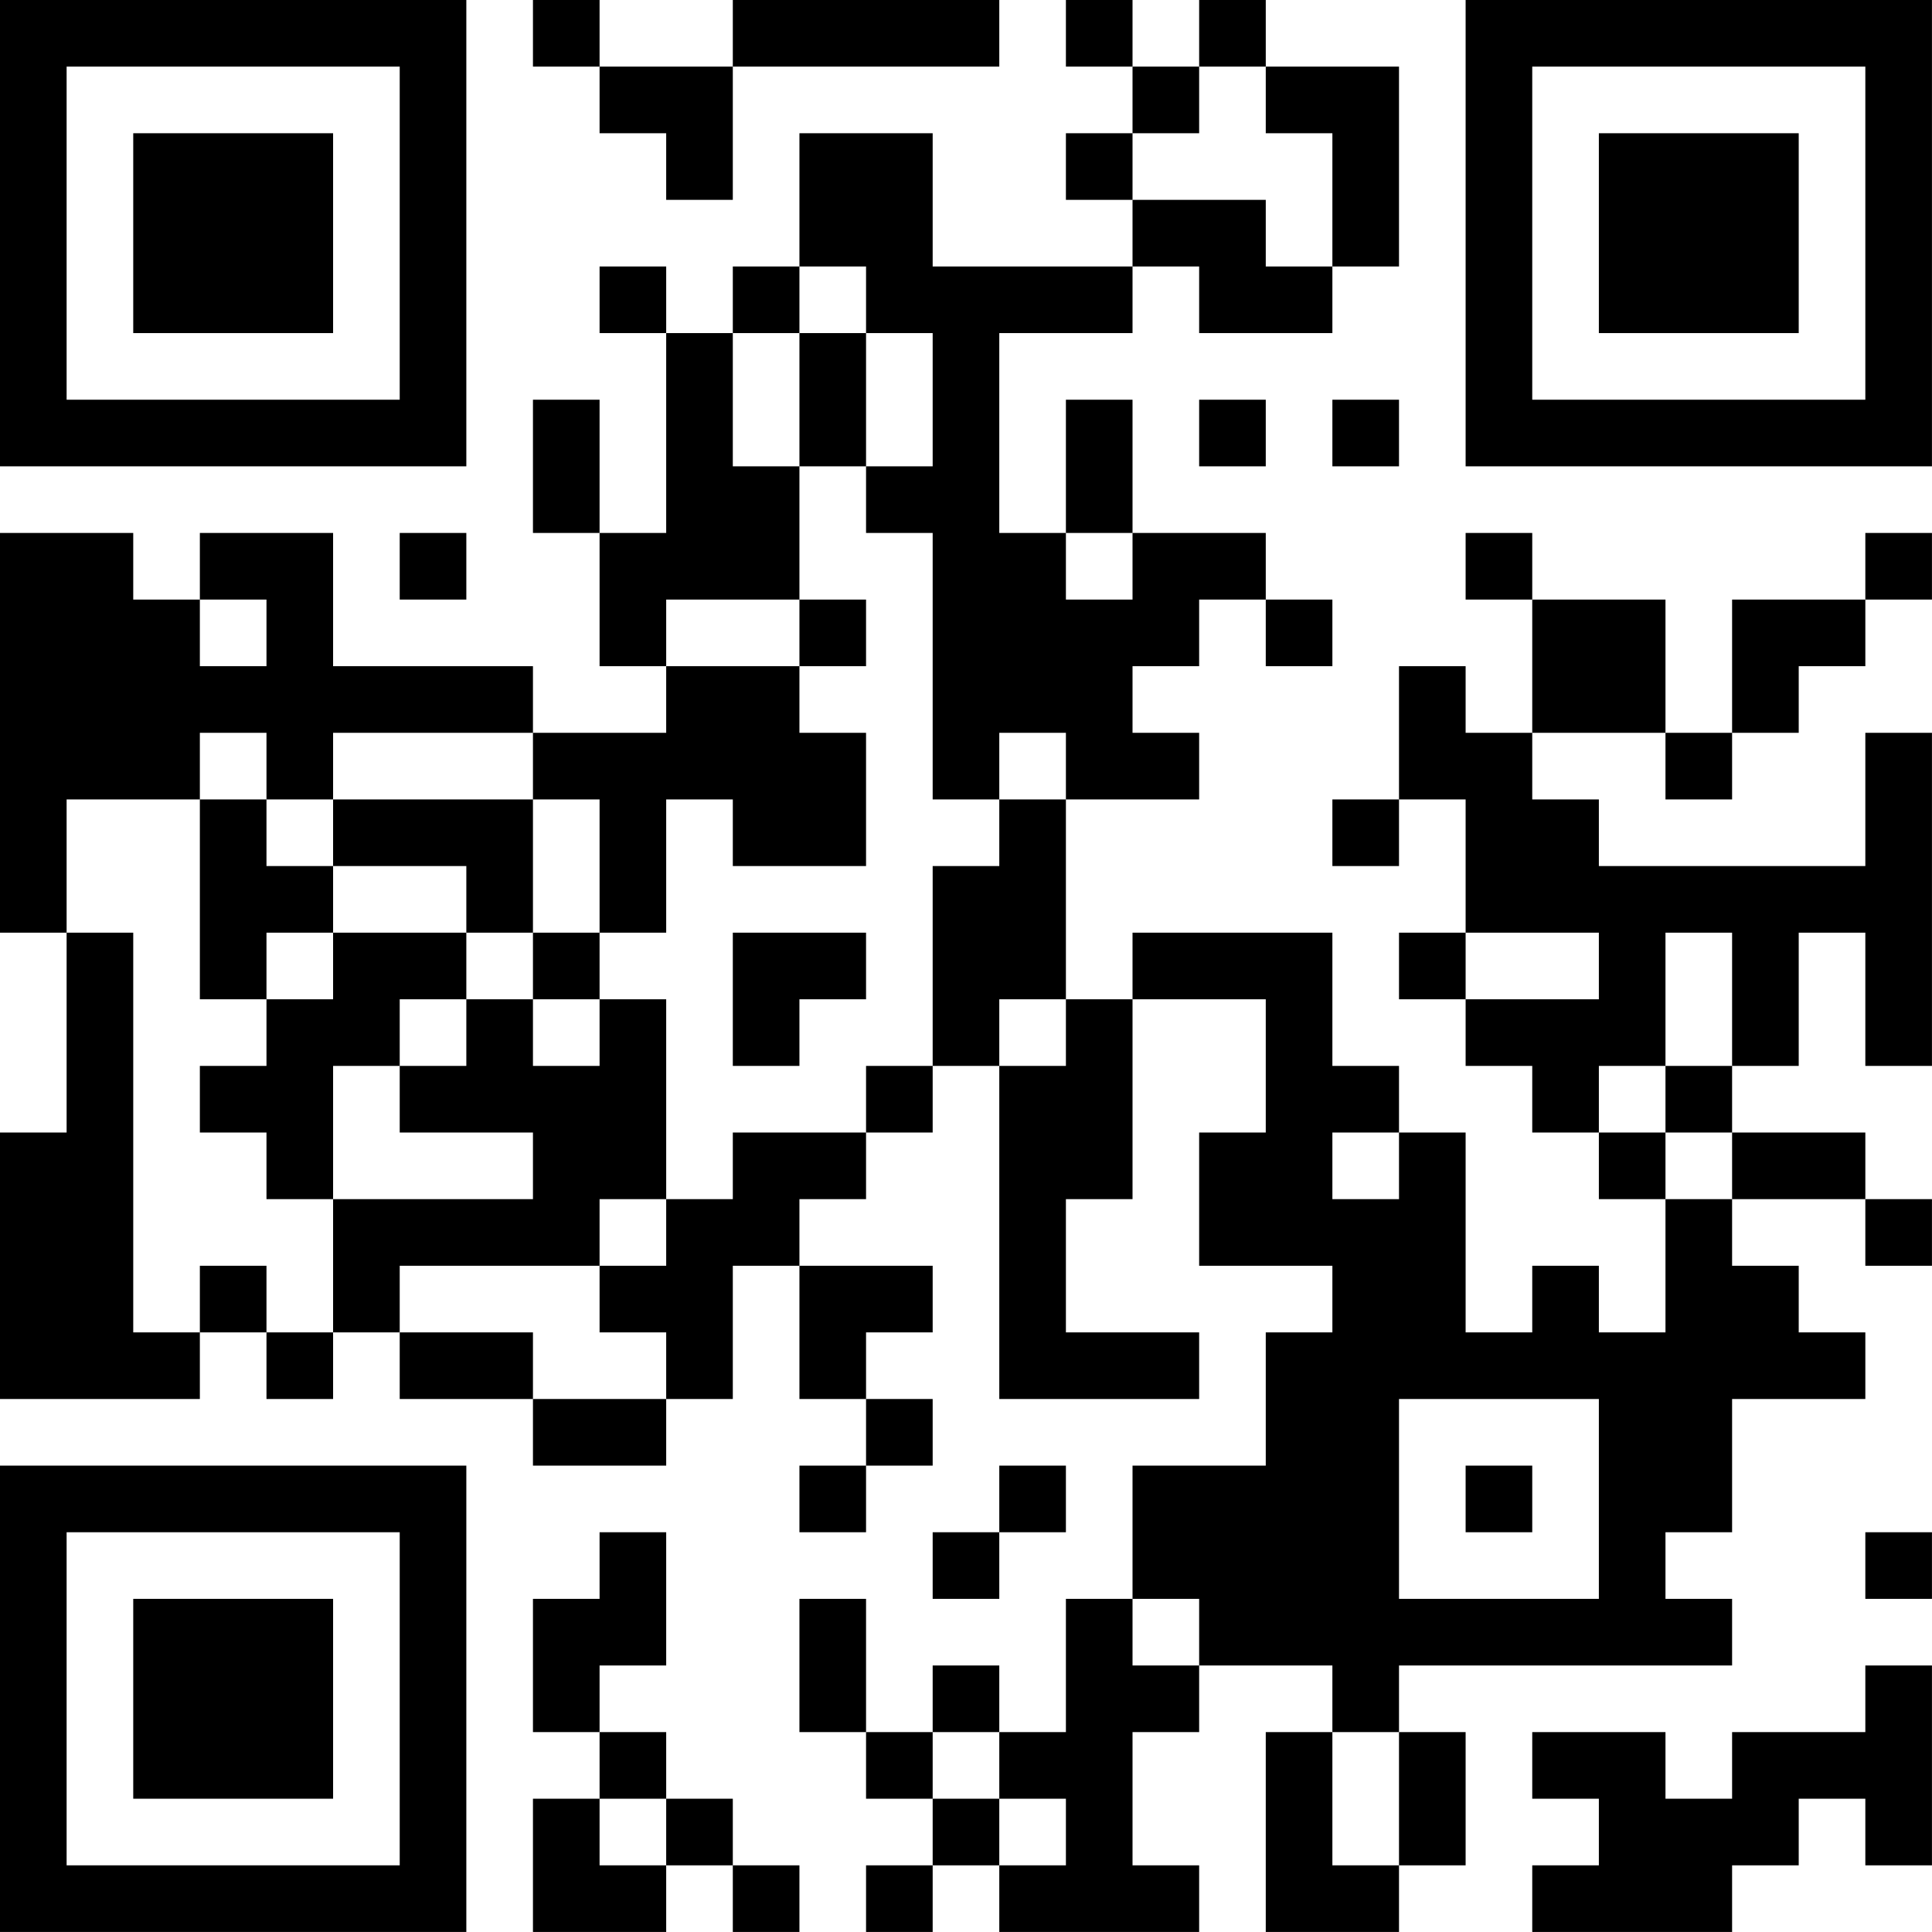 <?xml version="1.0" encoding="UTF-8"?>
<svg xmlns="http://www.w3.org/2000/svg" version="1.1" width="500" height="500" viewBox="0 0 500 500"><rect x="0" y="0" width="500" height="500" fill="#ffffff"/><g transform="scale(17.241)"><g transform="translate(0,0)"><path fill-rule="evenodd" d="M8 0L8 1L9 1L9 2L10 2L10 3L11 3L11 1L15 1L15 0L11 0L11 1L9 1L9 0ZM16 0L16 1L17 1L17 2L16 2L16 3L17 3L17 4L14 4L14 2L12 2L12 4L11 4L11 5L10 5L10 4L9 4L9 5L10 5L10 8L9 8L9 6L8 6L8 8L9 8L9 10L10 10L10 11L8 11L8 10L5 10L5 8L3 8L3 9L2 9L2 8L0 8L0 14L1 14L1 17L0 17L0 21L3 21L3 20L4 20L4 21L5 21L5 20L6 20L6 21L8 21L8 22L10 22L10 21L11 21L11 19L12 19L12 21L13 21L13 22L12 22L12 23L13 23L13 22L14 22L14 21L13 21L13 20L14 20L14 19L12 19L12 18L13 18L13 17L14 17L14 16L15 16L15 21L18 21L18 20L16 20L16 18L17 18L17 15L19 15L19 17L18 17L18 19L20 19L20 20L19 20L19 22L17 22L17 24L16 24L16 26L15 26L15 25L14 25L14 26L13 26L13 24L12 24L12 26L13 26L13 27L14 27L14 28L13 28L13 29L14 29L14 28L15 28L15 29L18 29L18 28L17 28L17 26L18 26L18 25L20 25L20 26L19 26L19 29L21 29L21 28L22 28L22 26L21 26L21 25L26 25L26 24L25 24L25 23L26 23L26 21L28 21L28 20L27 20L27 19L26 19L26 18L28 18L28 19L29 19L29 18L28 18L28 17L26 17L26 16L27 16L27 14L28 14L28 16L29 16L29 11L28 11L28 13L24 13L24 12L23 12L23 11L25 11L25 12L26 12L26 11L27 11L27 10L28 10L28 9L29 9L29 8L28 8L28 9L26 9L26 11L25 11L25 9L23 9L23 8L22 8L22 9L23 9L23 11L22 11L22 10L21 10L21 12L20 12L20 13L21 13L21 12L22 12L22 14L21 14L21 15L22 15L22 16L23 16L23 17L24 17L24 18L25 18L25 20L24 20L24 19L23 19L23 20L22 20L22 17L21 17L21 16L20 16L20 14L17 14L17 15L16 15L16 12L18 12L18 11L17 11L17 10L18 10L18 9L19 9L19 10L20 10L20 9L19 9L19 8L17 8L17 6L16 6L16 8L15 8L15 5L17 5L17 4L18 4L18 5L20 5L20 4L21 4L21 1L19 1L19 0L18 0L18 1L17 1L17 0ZM18 1L18 2L17 2L17 3L19 3L19 4L20 4L20 2L19 2L19 1ZM12 4L12 5L11 5L11 7L12 7L12 9L10 9L10 10L12 10L12 11L13 11L13 13L11 13L11 12L10 12L10 14L9 14L9 12L8 12L8 11L5 11L5 12L4 12L4 11L3 11L3 12L1 12L1 14L2 14L2 20L3 20L3 19L4 19L4 20L5 20L5 18L8 18L8 17L6 17L6 16L7 16L7 15L8 15L8 16L9 16L9 15L10 15L10 18L9 18L9 19L6 19L6 20L8 20L8 21L10 21L10 20L9 20L9 19L10 19L10 18L11 18L11 17L13 17L13 16L14 16L14 13L15 13L15 12L16 12L16 11L15 11L15 12L14 12L14 8L13 8L13 7L14 7L14 5L13 5L13 4ZM12 5L12 7L13 7L13 5ZM18 6L18 7L19 7L19 6ZM20 6L20 7L21 7L21 6ZM6 8L6 9L7 9L7 8ZM16 8L16 9L17 9L17 8ZM3 9L3 10L4 10L4 9ZM12 9L12 10L13 10L13 9ZM3 12L3 15L4 15L4 16L3 16L3 17L4 17L4 18L5 18L5 16L6 16L6 15L7 15L7 14L8 14L8 15L9 15L9 14L8 14L8 12L5 12L5 13L4 13L4 12ZM5 13L5 14L4 14L4 15L5 15L5 14L7 14L7 13ZM11 14L11 16L12 16L12 15L13 15L13 14ZM22 14L22 15L24 15L24 14ZM25 14L25 16L24 16L24 17L25 17L25 18L26 18L26 17L25 17L25 16L26 16L26 14ZM15 15L15 16L16 16L16 15ZM20 17L20 18L21 18L21 17ZM21 21L21 24L24 24L24 21ZM15 22L15 23L14 23L14 24L15 24L15 23L16 23L16 22ZM22 22L22 23L23 23L23 22ZM9 23L9 24L8 24L8 26L9 26L9 27L8 27L8 29L10 29L10 28L11 28L11 29L12 29L12 28L11 28L11 27L10 27L10 26L9 26L9 25L10 25L10 23ZM28 23L28 24L29 24L29 23ZM17 24L17 25L18 25L18 24ZM28 25L28 26L26 26L26 27L25 27L25 26L23 26L23 27L24 27L24 28L23 28L23 29L26 29L26 28L27 28L27 27L28 27L28 28L29 28L29 25ZM14 26L14 27L15 27L15 28L16 28L16 27L15 27L15 26ZM20 26L20 28L21 28L21 26ZM9 27L9 28L10 28L10 27ZM0 0L0 7L7 7L7 0ZM1 1L1 6L6 6L6 1ZM2 2L2 5L5 5L5 2ZM22 0L22 7L29 7L29 0ZM23 1L23 6L28 6L28 1ZM24 2L24 5L27 5L27 2ZM0 22L0 29L7 29L7 22ZM1 23L1 28L6 28L6 23ZM2 24L2 27L5 27L5 24Z" fill="#000000"/></g></g></svg>
